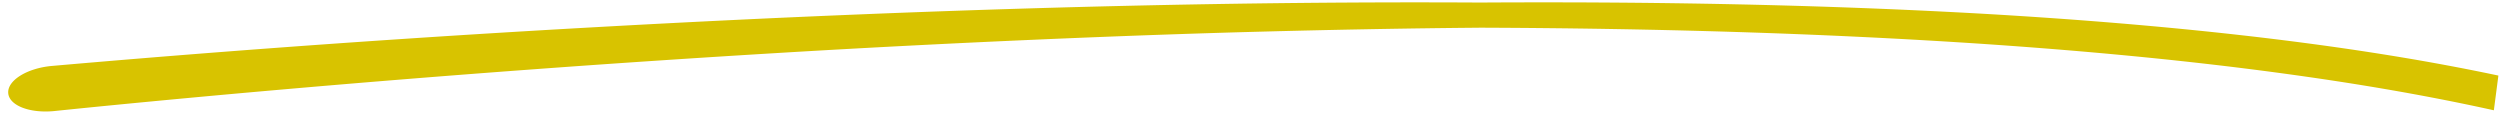 <svg xmlns="http://www.w3.org/2000/svg" fill="none" viewBox="0 0 282 13">
  <path fill="#D8C300" d="M253.185 4.013c-9.567-1.088-19.15-1.852-28.738-2.418C205.277.49 186.096.174 166.92.287c-26.879-.151-53.754.567-80.613 1.799C59.448 3.34 32.61 5.094 5.787 7.444 3.021 7.71.84 9.077.927 10.482c.087 1.406 2.39 2.313 5.155 2.049 0 0 10.197-1.074 25.477-2.411a2070.932 2070.932 0 0 1 55.914-4.127c20.282-1.224 40.491-2.056 55.459-2.441 14.963-.393 24.684-.423 23.993-.43 19.144.075 38.289.581 57.393 1.874 9.552.657 19.094 1.511 28.605 2.69 9.511 1.187 18.991 2.675 28.384 4.754l.512-3.915c-9.506-2.01-19.063-3.416-28.63-4.512h-.005Z"/>
</svg>
